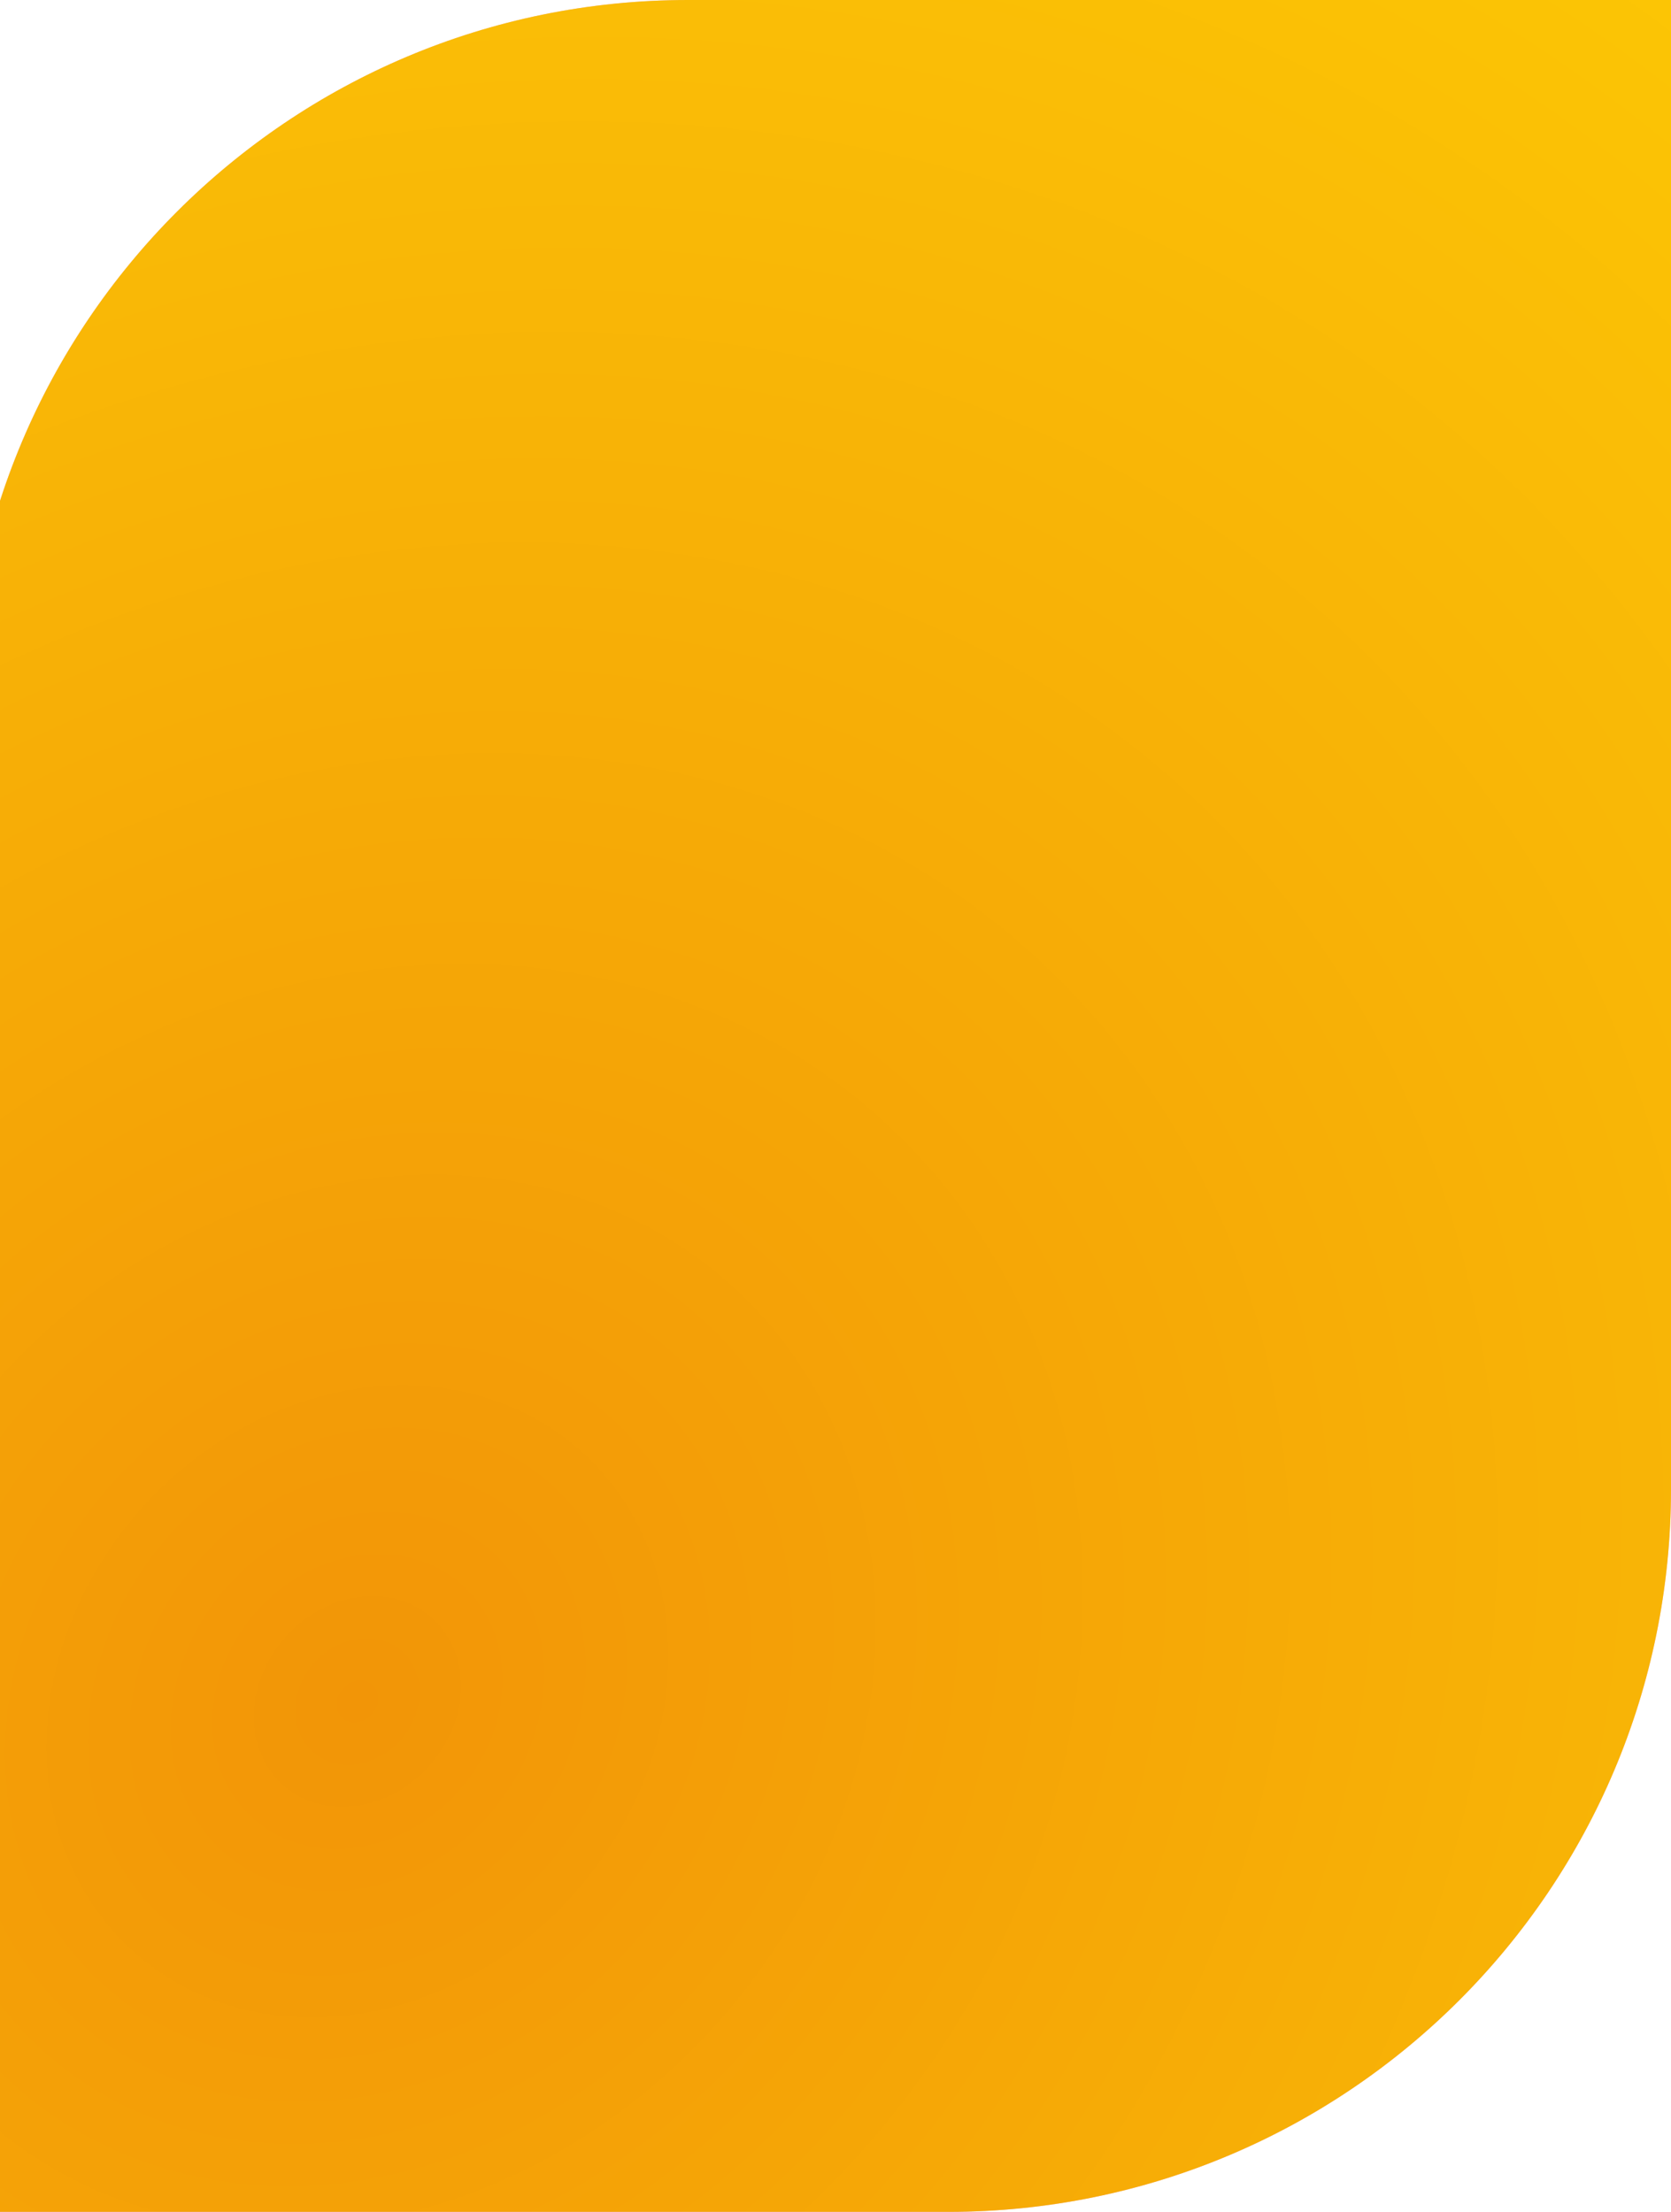 <?xml version="1.0" encoding="utf-8"?>
<!-- Generator: Adobe Illustrator 27.4.1, SVG Export Plug-In . SVG Version: 6.00 Build 0)  -->
<svg version="1.1" id="Calque_1" xmlns="http://www.w3.org/2000/svg" xmlns:xlink="http://www.w3.org/1999/xlink" x="0px" y="0px"
	 viewBox="0 0 578 765" style="enable-background:new 0 0 578 765;" xml:space="preserve">
<style type="text/css">
	.st0{fill:#F5BAD6;}
	.st1{fill:url(#SVGID_1_);}
</style>
<path class="st0" d="M-12,250C-12,111.9,99.9,0,238,0h340v515c0,138.1-111.9,250-250,250H-12V250z"/>
<radialGradient id="SVGID_1_" cx="-8.029" cy="803.849" r="1" gradientTransform="matrix(532.776 -651.835 -566.267 -462.838 459596.875 367404.125)" gradientUnits="userSpaceOnUse">
	<stop  offset="0" style="stop-color:#F29507"/>
	<stop  offset="1" style="stop-color:#FDCC05"/>
</radialGradient>
<path class="st1" d="M-12,250C-12,111.9,99.9,0,238,0h340v515c0,138.1-111.9,250-250,250H-12V250z"/>
</svg>
